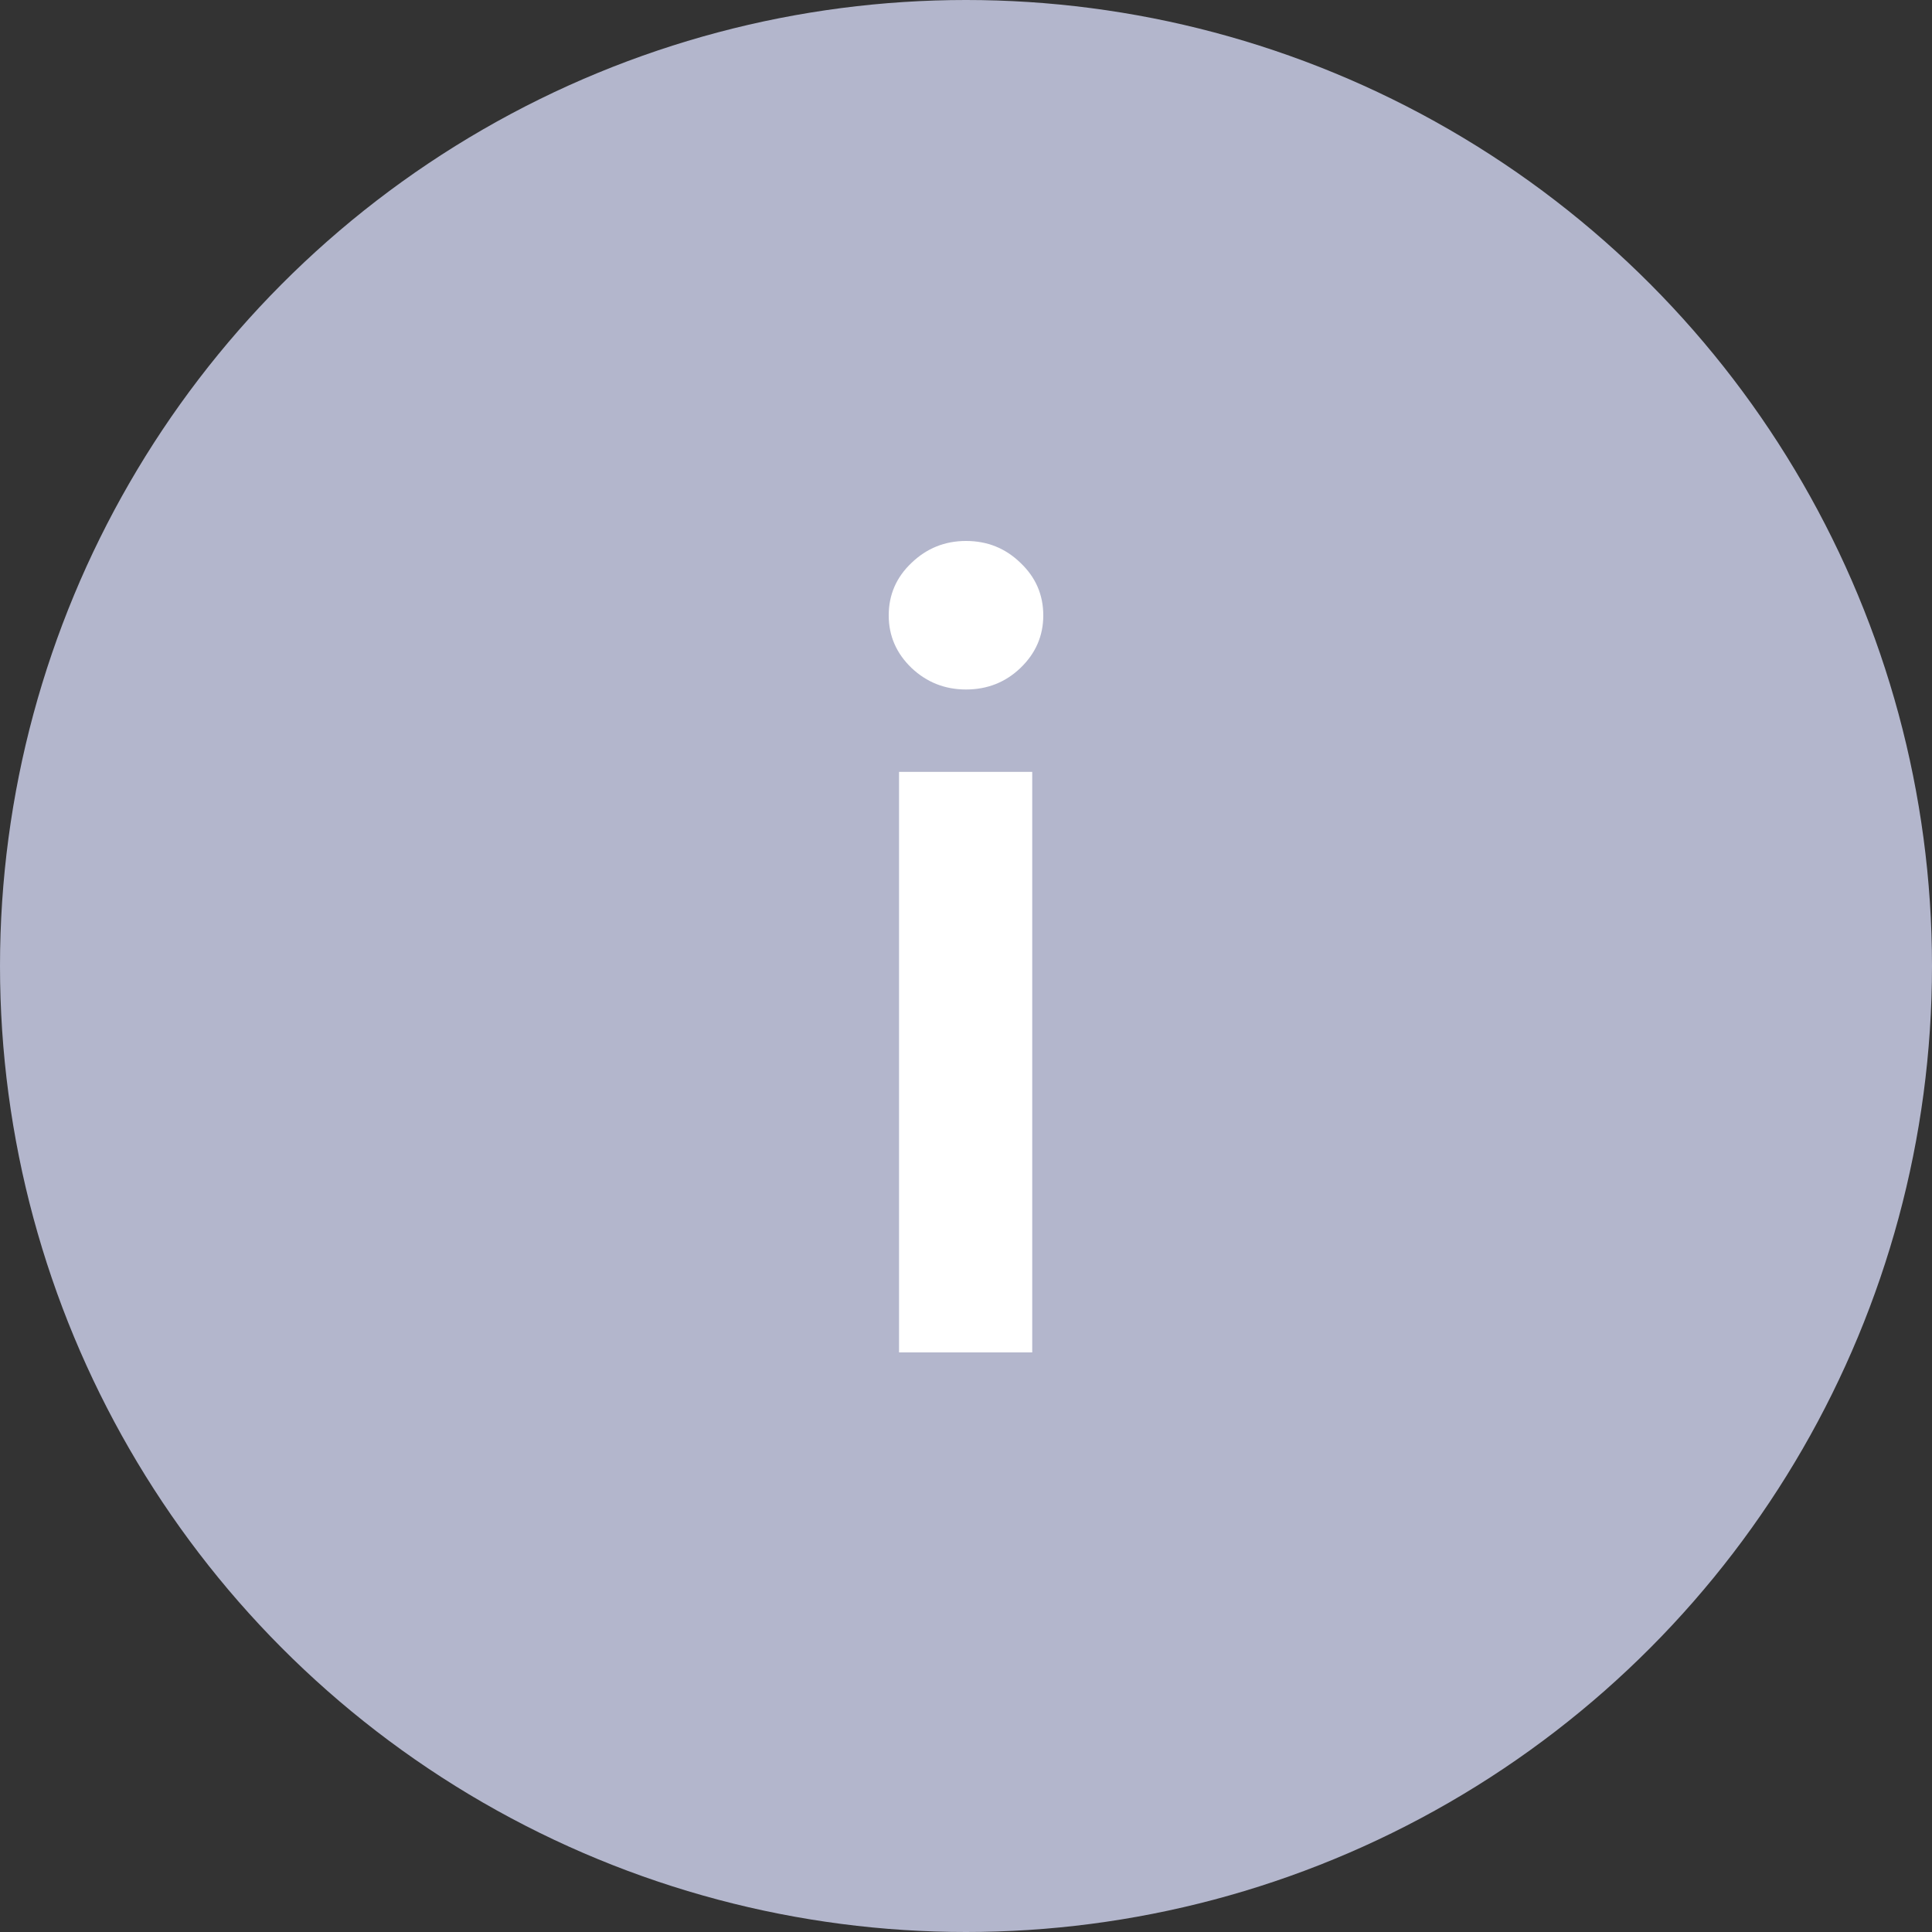 <?xml version="1.0" encoding="UTF-8"?> <svg xmlns="http://www.w3.org/2000/svg" width="50" height="50" viewBox="0 0 50 50" fill="none"><rect x="0" y="0" width="50" height="50" fill="#333333" stroke="none"/><circle cx="25" cy="25" r="25" fill="#B3B6CC"></circle><path d="M23.267 35V19.976H26.714V35H23.267ZM25 17.844C24.454 17.844 23.984 17.658 23.59 17.286C23.197 16.908 23 16.455 23 15.927C23 15.392 23.197 14.939 23.59 14.567C23.984 14.189 24.454 14 25 14C25.552 14 26.022 14.189 26.41 14.567C26.803 14.939 27 15.392 27 15.927C27 16.455 26.803 16.908 26.41 17.286C26.022 17.658 25.552 17.844 25 17.844Z" fill="white"></path></svg> 